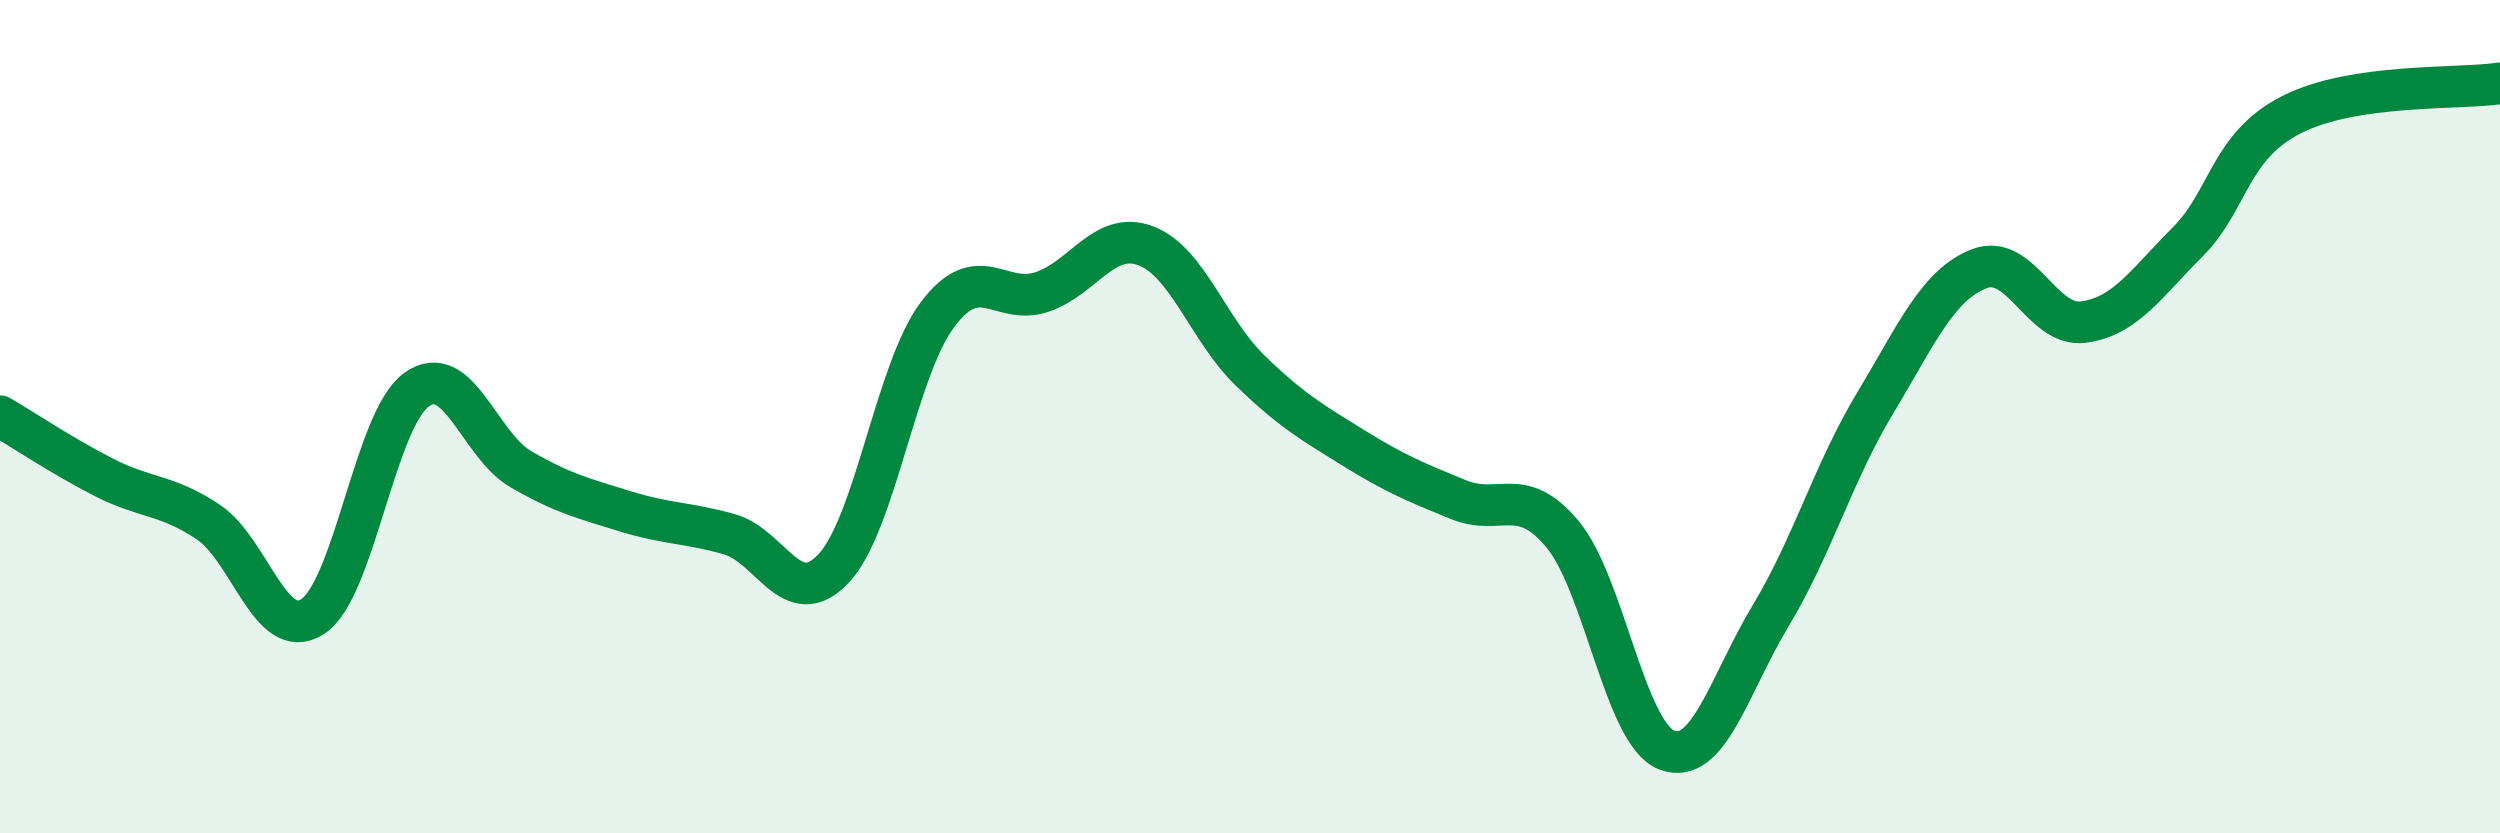 
    <svg width="60" height="20" viewBox="0 0 60 20" xmlns="http://www.w3.org/2000/svg">
      <path
        d="M 0,9.99 C 0.5,10.28 1.5,10.95 2.5,11.46 C 3.5,11.97 4,11.86 5,12.53 C 6,13.2 6.5,15.44 7.5,14.8 C 8.5,14.16 9,10.06 10,9.35 C 11,8.64 11.5,10.68 12.5,11.26 C 13.5,11.84 14,11.96 15,12.27 C 16,12.58 16.5,12.54 17.5,12.82 C 18.5,13.1 19,14.7 20,13.65 C 21,12.6 21.5,8.88 22.5,7.55 C 23.5,6.22 24,7.34 25,7.01 C 26,6.68 26.5,5.52 27.5,5.9 C 28.5,6.28 29,7.92 30,8.89 C 31,9.86 31.5,10.14 32.5,10.76 C 33.5,11.38 34,11.58 35,11.99 C 36,12.4 36.5,11.62 37.5,12.82 C 38.5,14.02 39,17.61 40,18 C 41,18.39 41.5,16.43 42.5,14.77 C 43.5,13.11 44,11.34 45,9.68 C 46,8.02 46.5,6.84 47.5,6.45 C 48.5,6.06 49,7.86 50,7.73 C 51,7.6 51.5,6.81 52.5,5.81 C 53.5,4.81 53.5,3.51 55,2.75 C 56.5,1.99 59,2.15 60,2L60 20L0 20Z"
        fill="#008740"
        opacity="0.1"
        stroke-linecap="round"
        stroke-linejoin="round"
      />
      <path
        d="M 0,9.99 C 0.5,10.28 1.5,10.95 2.5,11.46 C 3.5,11.97 4,11.86 5,12.53 C 6,13.2 6.5,15.44 7.5,14.8 C 8.5,14.16 9,10.06 10,9.35 C 11,8.64 11.5,10.68 12.5,11.26 C 13.5,11.84 14,11.96 15,12.27 C 16,12.58 16.5,12.54 17.5,12.82 C 18.5,13.1 19,14.7 20,13.65 C 21,12.6 21.5,8.88 22.5,7.55 C 23.5,6.22 24,7.34 25,7.01 C 26,6.68 26.5,5.52 27.5,5.9 C 28.5,6.28 29,7.92 30,8.89 C 31,9.86 31.5,10.14 32.5,10.76 C 33.5,11.38 34,11.58 35,11.99 C 36,12.4 36.5,11.62 37.5,12.82 C 38.5,14.02 39,17.61 40,18 C 41,18.39 41.5,16.43 42.5,14.77 C 43.5,13.11 44,11.34 45,9.68 C 46,8.02 46.5,6.84 47.5,6.45 C 48.5,6.06 49,7.86 50,7.73 C 51,7.6 51.5,6.81 52.5,5.81 C 53.5,4.81 53.5,3.51 55,2.75 C 56.5,1.99 59,2.15 60,2"
        stroke="#008740"
        stroke-width="1"
        fill="none"
        stroke-linecap="round"
        stroke-linejoin="round"
      />
    </svg>
  